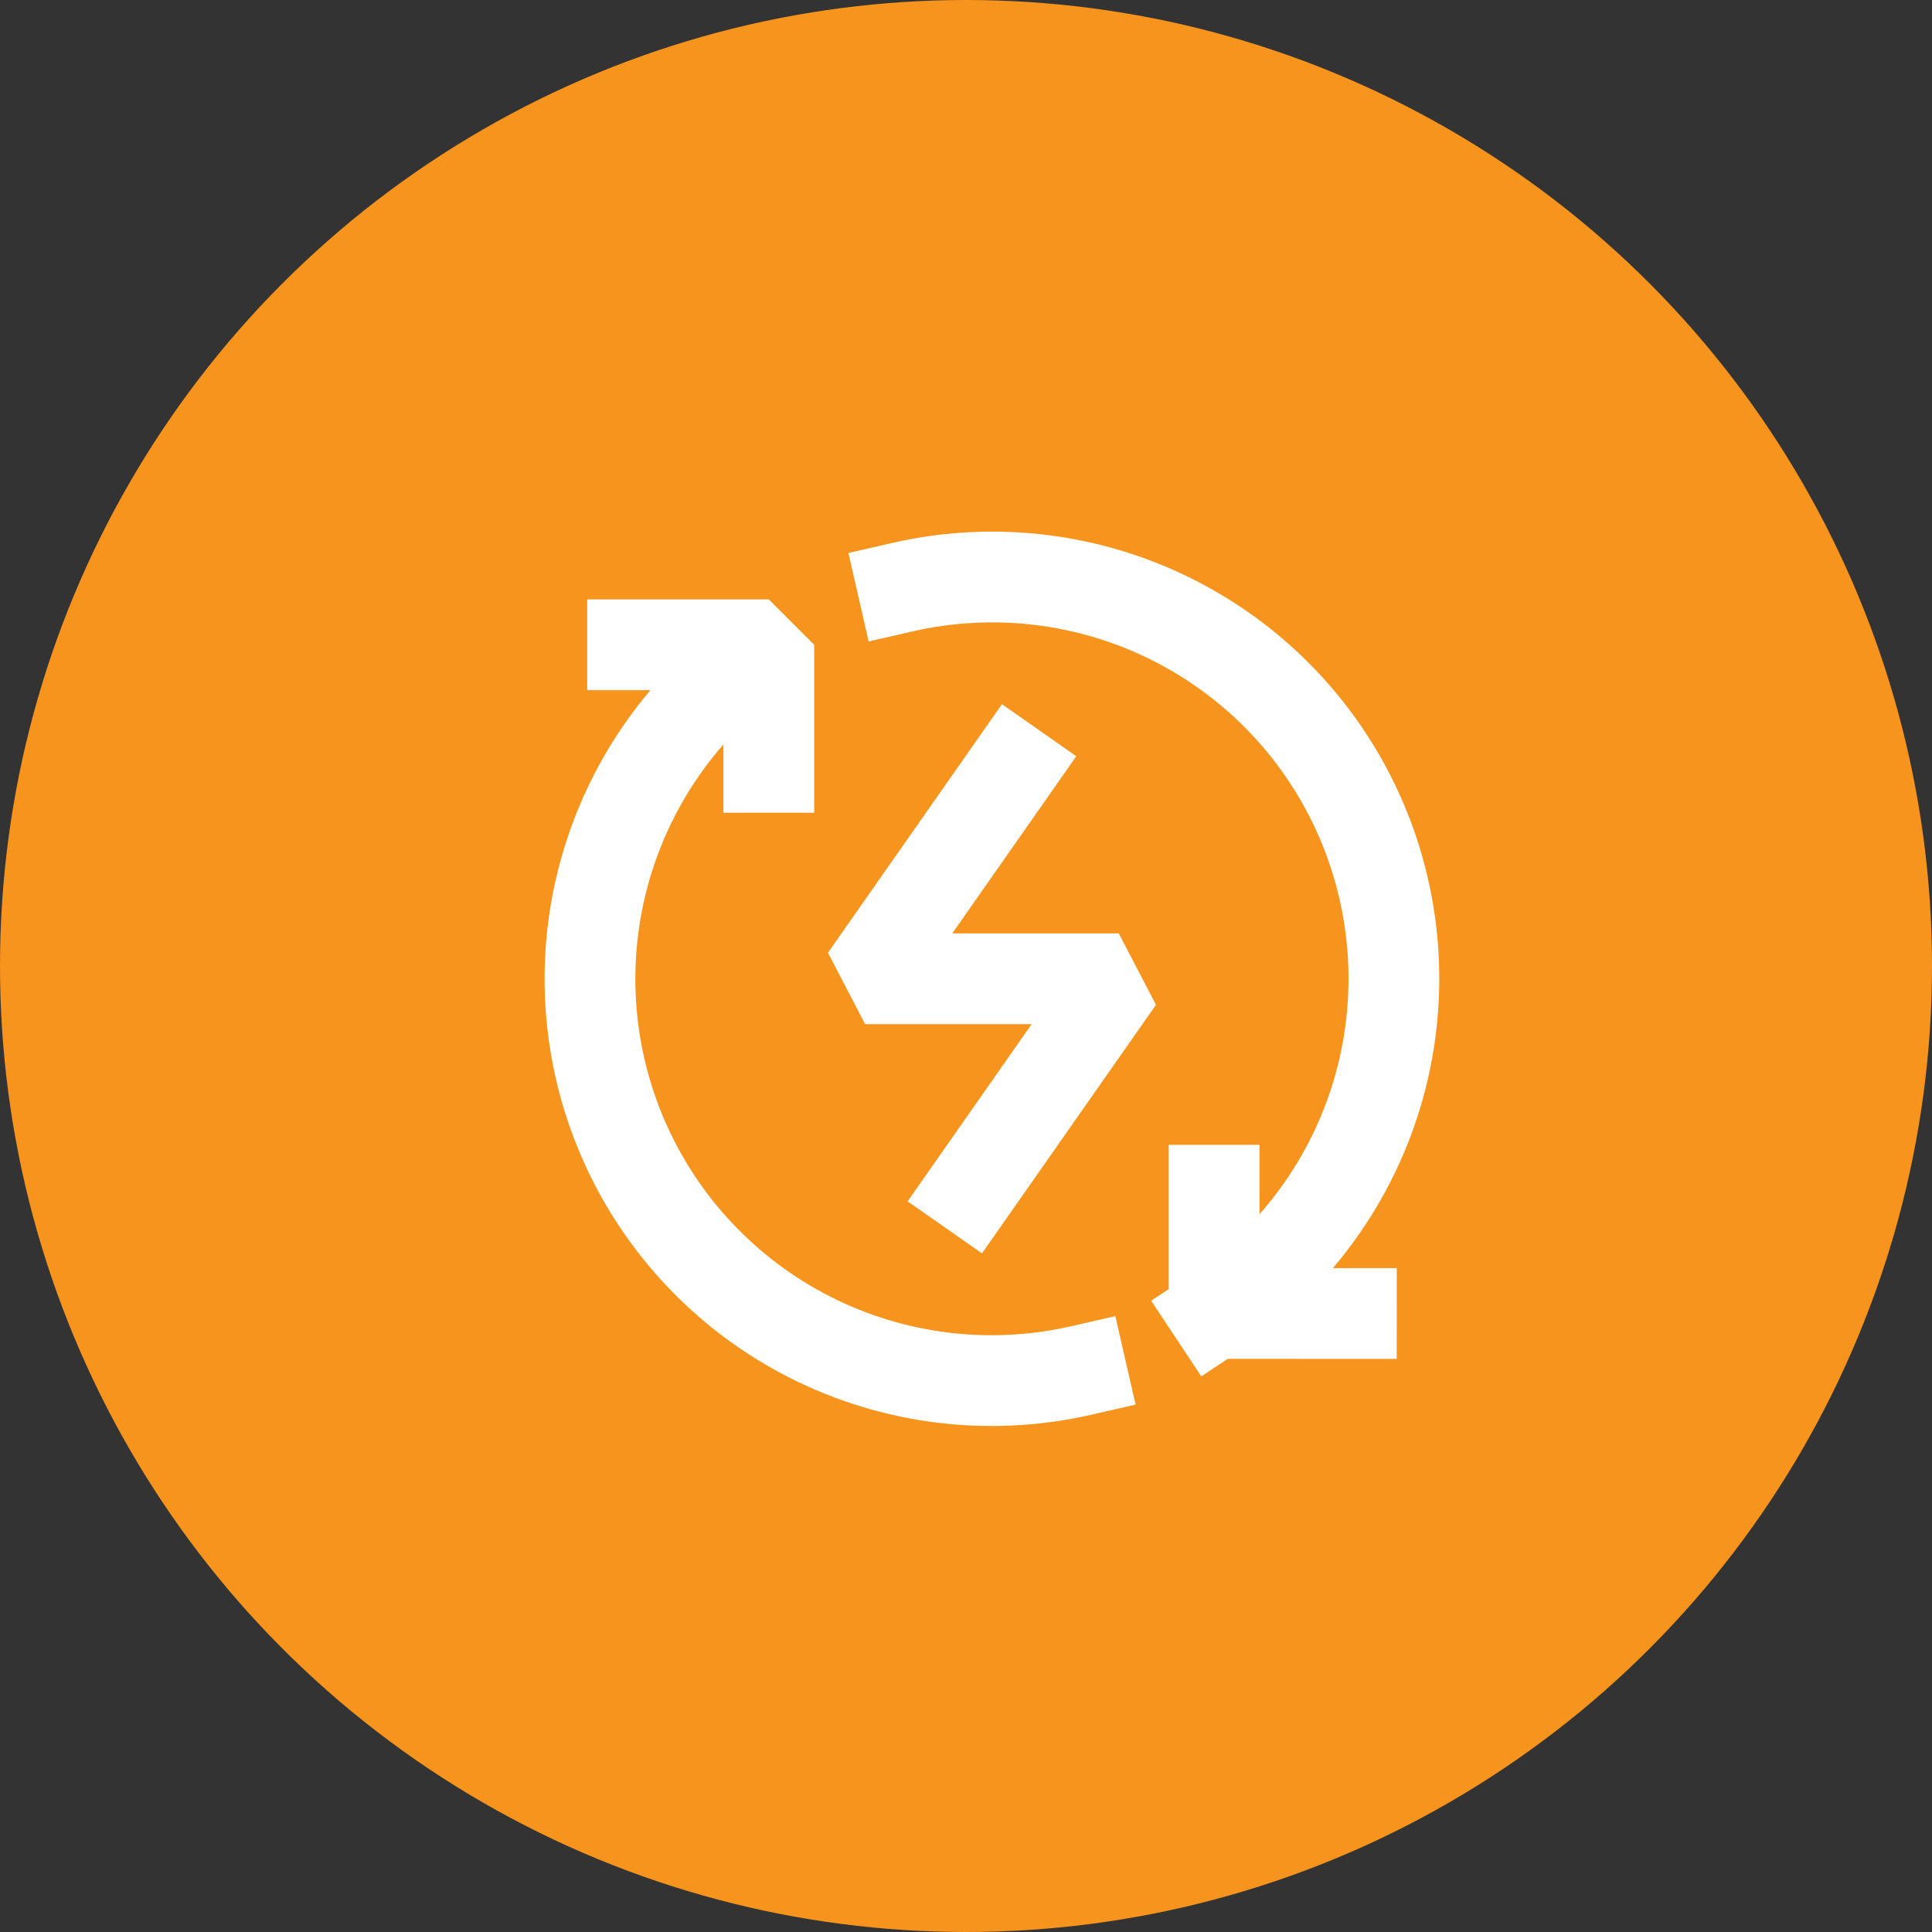 <svg width="149" height="149" viewBox="0 0 149 149" fill="none" xmlns="http://www.w3.org/2000/svg">
<rect x="0" y="0" width="149" height="149" fill="#333333" stroke="none"/>
<circle cx="74.5" cy="74.5" r="74.5" fill="#F7941D"/>
<path d="M68.844 41.866C76.713 40.068 84.963 41.088 92.157 44.748C99.352 48.408 105.034 54.476 108.213 61.895C111.393 69.314 111.868 77.615 109.557 85.349C108.18 89.956 105.865 94.187 102.796 97.799L107.72 97.801L107.718 104.801L94.69 104.797L92.647 106.15L88.781 100.315L90.135 99.417V88.289H97.135V93.644C99.743 90.685 101.704 87.177 102.85 83.344C104.692 77.18 104.312 70.566 101.778 64.653C99.245 58.74 94.716 53.904 88.983 50.987C83.249 48.07 76.674 47.257 70.403 48.69L66.991 49.47L65.432 42.646L68.844 41.866ZM62.793 62.681H55.793V57.412C53.207 60.37 51.266 63.87 50.133 67.691C48.307 73.853 48.698 80.46 51.239 86.363C53.781 92.266 58.31 97.092 64.041 100.001C69.772 102.909 76.341 103.717 82.606 102.283L86.018 101.503L87.579 108.326L84.167 109.107C76.306 110.906 68.064 109.893 60.873 106.243C53.682 102.593 47.998 96.538 44.81 89.131C41.621 81.724 41.13 73.434 43.421 65.702C44.789 61.087 47.097 56.846 50.162 53.225H45.287V46.225H59.293L62.793 49.725V62.681Z" fill="white"/>
<path d="M83.008 58.322L73.442 71.986H86.285L89.152 77.493L75.732 96.664L69.998 92.649L79.561 78.986H66.721L63.853 73.478L77.272 54.308L83.008 58.322Z" fill="white"/>
</svg>
